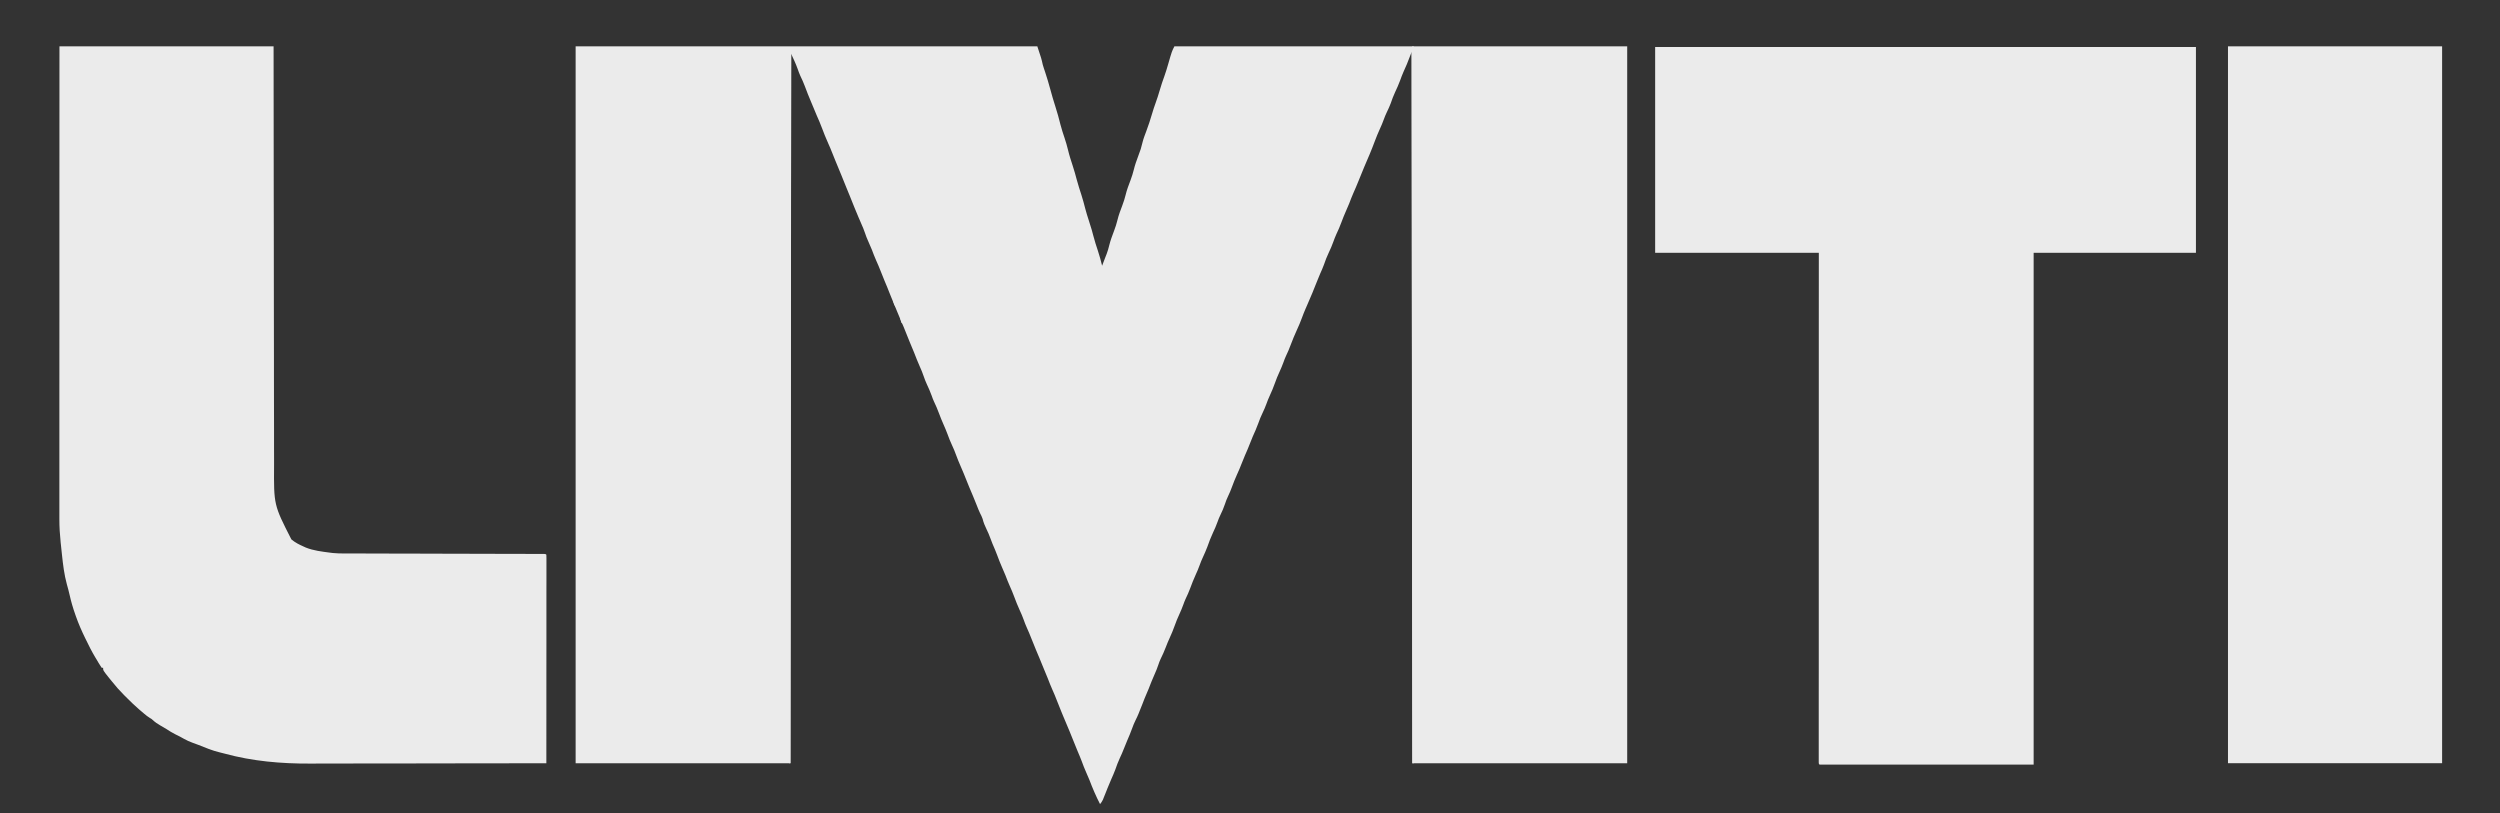 <svg xmlns="http://www.w3.org/2000/svg" width="83" height="27" viewBox="0 0 83 27" fill="none"><rect x="0" y="0" width="83" height="27" fill="#333333" stroke="none"/><g opacity="0.9" clip-path="url(#clip0_202_3)"><path d="M19.111 1.538C24.169 1.538 29.228 1.538 34.439 1.538C34.575 1.945 34.575 1.945 34.62 2.149C34.633 2.191 34.645 2.233 34.659 2.275C34.667 2.297 34.674 2.32 34.682 2.343C34.689 2.366 34.697 2.389 34.705 2.413C34.764 2.594 34.819 2.774 34.868 2.958C34.92 3.157 34.98 3.353 35.042 3.549C35.103 3.744 35.16 3.938 35.207 4.137C35.245 4.29 35.297 4.438 35.346 4.588C35.388 4.717 35.427 4.845 35.458 4.977C35.501 5.161 35.56 5.338 35.618 5.517C35.666 5.666 35.709 5.814 35.748 5.965C35.794 6.138 35.85 6.309 35.905 6.479C35.951 6.626 35.992 6.772 36.029 6.921C36.063 7.054 36.105 7.184 36.147 7.315C36.255 7.657 36.255 7.657 36.297 7.822C36.342 7.999 36.399 8.171 36.456 8.344C36.508 8.502 36.551 8.661 36.59 8.823C36.605 8.784 36.605 8.784 36.62 8.744C36.643 8.681 36.667 8.618 36.692 8.555C36.697 8.541 36.703 8.526 36.709 8.511C36.72 8.482 36.731 8.453 36.743 8.424C36.777 8.334 36.803 8.244 36.825 8.151C36.867 7.98 36.928 7.819 36.99 7.655C37.033 7.54 37.071 7.427 37.099 7.307C37.139 7.139 37.201 6.98 37.262 6.818C37.304 6.703 37.343 6.59 37.371 6.47C37.411 6.302 37.473 6.143 37.534 5.981C37.576 5.866 37.614 5.754 37.642 5.636C37.679 5.478 37.735 5.328 37.791 5.176C37.876 4.949 37.876 4.949 37.935 4.714C37.965 4.591 38.014 4.473 38.057 4.355C38.127 4.164 38.193 3.974 38.248 3.779C38.283 3.656 38.324 3.536 38.367 3.416C38.417 3.277 38.463 3.139 38.503 2.997C38.549 2.836 38.603 2.679 38.66 2.521C38.708 2.385 38.75 2.248 38.789 2.11C38.905 1.707 38.905 1.707 38.99 1.538C43.951 1.538 48.912 1.538 54.023 1.538C54.023 9.393 54.023 17.247 54.023 25.34C51.67 25.34 49.316 25.34 46.891 25.34C46.88 13.648 46.88 13.648 46.869 1.719C46.816 1.853 46.764 1.988 46.71 2.126C46.63 2.31 46.63 2.31 46.59 2.399C46.551 2.489 46.517 2.579 46.484 2.671C46.434 2.806 46.377 2.935 46.315 3.065C46.259 3.183 46.216 3.303 46.174 3.426C46.136 3.529 46.09 3.626 46.043 3.724C46.005 3.804 45.971 3.883 45.942 3.966C45.903 4.078 45.856 4.184 45.807 4.291C45.749 4.421 45.694 4.551 45.645 4.684C45.538 4.975 45.416 5.258 45.293 5.542C45.226 5.698 45.163 5.856 45.1 6.014C45.047 6.148 44.99 6.28 44.931 6.412C44.881 6.526 44.837 6.641 44.793 6.757C44.759 6.842 44.723 6.926 44.685 7.009C44.631 7.131 44.581 7.254 44.535 7.38C44.486 7.515 44.429 7.645 44.367 7.775C44.329 7.858 44.298 7.943 44.266 8.029C44.222 8.151 44.173 8.268 44.116 8.385C44.053 8.516 44.002 8.649 43.955 8.787C43.917 8.893 43.871 8.995 43.825 9.097C43.785 9.189 43.747 9.28 43.712 9.373C43.622 9.612 43.52 9.845 43.419 10.079C43.41 10.1 43.401 10.121 43.392 10.142C43.374 10.182 43.357 10.221 43.34 10.261C43.299 10.357 43.26 10.453 43.225 10.551C43.176 10.689 43.117 10.821 43.057 10.954C42.985 11.116 42.914 11.276 42.854 11.442C42.806 11.576 42.749 11.704 42.688 11.833C42.66 11.894 42.637 11.954 42.615 12.018C42.575 12.131 42.527 12.239 42.478 12.349C42.423 12.469 42.372 12.589 42.329 12.715C42.28 12.859 42.219 12.996 42.157 13.134C42.116 13.225 42.077 13.315 42.045 13.409C42.01 13.509 41.967 13.604 41.922 13.699C41.866 13.816 41.816 13.934 41.774 14.057C41.721 14.204 41.658 14.347 41.593 14.489C41.558 14.569 41.526 14.649 41.496 14.73C41.446 14.86 41.392 14.987 41.335 15.114C41.294 15.207 41.257 15.299 41.221 15.393C41.177 15.512 41.126 15.627 41.074 15.742C41.008 15.888 40.949 16.034 40.895 16.183C40.86 16.28 40.82 16.372 40.776 16.465C40.733 16.555 40.697 16.644 40.667 16.739C40.627 16.863 40.575 16.977 40.519 17.093C40.481 17.173 40.447 17.251 40.419 17.335C40.377 17.456 40.324 17.572 40.27 17.688C40.2 17.842 40.138 17.994 40.084 18.155C40.041 18.271 39.989 18.383 39.938 18.497C39.897 18.586 39.859 18.674 39.827 18.767C39.789 18.877 39.742 18.982 39.694 19.088C39.628 19.234 39.569 19.381 39.514 19.532C39.469 19.654 39.416 19.77 39.36 19.887C39.332 19.948 39.309 20.009 39.287 20.072C39.247 20.186 39.199 20.294 39.15 20.403C39.095 20.524 39.044 20.644 39.001 20.769C38.952 20.912 38.892 21.048 38.83 21.186C38.785 21.285 38.743 21.384 38.705 21.486C38.654 21.623 38.593 21.753 38.529 21.885C38.501 21.944 38.479 22.004 38.459 22.066C38.422 22.182 38.374 22.293 38.325 22.404C38.257 22.559 38.193 22.714 38.134 22.872C38.093 22.977 38.048 23.079 38.003 23.181C37.974 23.251 37.947 23.321 37.921 23.392C37.89 23.473 37.858 23.552 37.825 23.631C37.819 23.648 37.812 23.663 37.806 23.68C37.773 23.76 37.738 23.838 37.698 23.916C37.655 24.001 37.621 24.087 37.589 24.177C37.536 24.322 37.478 24.463 37.416 24.604C37.381 24.687 37.347 24.771 37.314 24.855C37.272 24.962 37.227 25.067 37.177 25.171C37.119 25.296 37.073 25.421 37.028 25.551C36.989 25.656 36.945 25.757 36.899 25.859C36.853 25.962 36.81 26.066 36.768 26.171C36.757 26.199 36.746 26.226 36.735 26.255C36.719 26.294 36.719 26.294 36.703 26.335C36.683 26.386 36.663 26.436 36.642 26.486C36.634 26.508 36.625 26.529 36.617 26.55C36.59 26.606 36.56 26.65 36.522 26.697C36.387 26.435 36.272 26.168 36.168 25.892C36.133 25.804 36.095 25.718 36.056 25.631C36.004 25.513 35.957 25.396 35.914 25.274C35.871 25.159 35.822 25.047 35.775 24.935C35.731 24.833 35.689 24.731 35.65 24.627C35.607 24.513 35.561 24.4 35.513 24.288C35.438 24.111 35.364 23.934 35.29 23.757C35.273 23.715 35.256 23.673 35.238 23.631C35.184 23.501 35.131 23.37 35.081 23.238C35.04 23.13 34.996 23.024 34.948 22.919C34.891 22.789 34.837 22.657 34.787 22.524C34.741 22.404 34.69 22.286 34.64 22.168C34.595 22.062 34.552 21.957 34.51 21.85C34.473 21.759 34.434 21.668 34.395 21.577C34.343 21.454 34.292 21.331 34.245 21.206C34.197 21.08 34.143 20.956 34.088 20.833C34.051 20.749 34.017 20.666 33.988 20.58C33.949 20.469 33.902 20.363 33.853 20.256C33.788 20.111 33.728 19.966 33.674 19.817C33.629 19.693 33.577 19.573 33.523 19.452C33.472 19.337 33.426 19.221 33.382 19.103C33.348 19.017 33.312 18.934 33.274 18.851C33.214 18.714 33.159 18.576 33.108 18.436C33.061 18.308 33.008 18.184 32.953 18.059C32.925 17.995 32.901 17.93 32.878 17.863C32.842 17.761 32.798 17.664 32.751 17.567C32.697 17.456 32.652 17.347 32.623 17.227C32.602 17.161 32.57 17.102 32.539 17.04C32.499 16.959 32.467 16.875 32.434 16.79C32.351 16.579 32.263 16.371 32.174 16.162C32.112 16.017 32.053 15.87 31.997 15.723C31.965 15.64 31.93 15.56 31.893 15.479C31.839 15.357 31.789 15.235 31.743 15.109C31.703 14.998 31.66 14.892 31.609 14.785C31.551 14.664 31.504 14.541 31.458 14.415C31.418 14.307 31.373 14.201 31.326 14.095C31.272 13.974 31.223 13.853 31.177 13.729C31.127 13.591 31.069 13.458 31.006 13.326C30.978 13.264 30.954 13.204 30.933 13.14C30.886 13.007 30.828 12.88 30.769 12.752C30.732 12.669 30.698 12.588 30.67 12.502C30.633 12.387 30.585 12.277 30.536 12.166C30.47 12.014 30.407 11.861 30.348 11.705C30.303 11.588 30.253 11.473 30.204 11.358C30.16 11.255 30.119 11.152 30.079 11.048C30.032 10.923 29.98 10.802 29.926 10.681C29.88 10.578 29.837 10.475 29.796 10.37C29.753 10.26 29.708 10.151 29.66 10.042C29.618 9.944 29.578 9.846 29.54 9.747C29.486 9.603 29.426 9.463 29.366 9.321C29.323 9.219 29.281 9.116 29.242 9.011C29.194 8.886 29.141 8.764 29.086 8.641C29.035 8.525 28.989 8.407 28.945 8.288C28.904 8.185 28.859 8.083 28.813 7.982C28.779 7.906 28.749 7.831 28.724 7.752C28.687 7.638 28.64 7.53 28.592 7.421C28.574 7.379 28.556 7.337 28.538 7.295C28.529 7.274 28.52 7.253 28.51 7.232C28.411 7.001 28.318 6.767 28.225 6.534C28.182 6.427 28.138 6.321 28.094 6.214C28.042 6.09 27.992 5.965 27.943 5.84C27.874 5.668 27.803 5.497 27.731 5.326C27.698 5.249 27.666 5.172 27.637 5.093C27.594 4.977 27.543 4.864 27.493 4.751C27.419 4.584 27.35 4.417 27.287 4.245C27.236 4.106 27.177 3.972 27.117 3.837C27.081 3.756 27.048 3.676 27.016 3.594C26.987 3.522 26.957 3.45 26.926 3.379C26.854 3.209 26.785 3.038 26.722 2.865C26.678 2.745 26.625 2.631 26.57 2.516C26.536 2.441 26.509 2.365 26.482 2.288C26.421 2.116 26.343 1.952 26.266 1.787C26.258 9.559 26.251 17.332 26.243 25.34C23.89 25.34 21.536 25.34 19.111 25.34C19.111 17.485 19.111 9.631 19.111 1.538Z" fill="white"></path><path d="M54.951 1.56C60.876 1.56 66.801 1.56 72.905 1.56C72.905 3.815 72.905 6.07 72.905 8.393C71.127 8.393 69.349 8.393 67.517 8.393C67.517 14 67.517 19.607 67.517 25.384C65.171 25.384 62.825 25.384 60.407 25.384C60.385 25.362 60.385 25.362 60.382 25.314C60.382 25.293 60.382 25.272 60.382 25.25C60.382 25.226 60.382 25.201 60.382 25.176C60.382 25.149 60.382 25.122 60.382 25.094C60.382 25.065 60.382 25.037 60.382 25.007C60.382 24.927 60.382 24.846 60.382 24.766C60.382 24.679 60.382 24.592 60.382 24.505C60.382 24.352 60.382 24.199 60.382 24.046C60.382 23.819 60.382 23.591 60.382 23.364C60.382 22.982 60.382 22.599 60.383 22.217C60.383 21.838 60.383 21.459 60.383 21.08C60.383 21.057 60.383 21.033 60.383 21.009C60.383 20.89 60.383 20.77 60.383 20.651C60.383 19.804 60.383 18.957 60.383 18.11C60.383 17.287 60.384 16.464 60.384 15.642C60.384 15.616 60.384 15.591 60.384 15.565C60.384 15.31 60.384 15.056 60.384 14.801C60.384 14.282 60.384 13.764 60.384 13.245C60.384 13.209 60.384 13.209 60.384 13.173C60.384 12.442 60.384 11.711 60.384 10.979C60.384 10.959 60.384 10.938 60.384 10.916C60.385 10.075 60.385 9.234 60.385 8.393C58.592 8.393 56.799 8.393 54.951 8.393C54.951 6.138 54.951 3.883 54.951 1.56Z" fill="white"></path><path d="M1.974 1.538C4.32 1.538 6.666 1.538 9.083 1.538C9.084 2.574 9.085 3.609 9.086 4.676C9.087 5.292 9.088 5.908 9.088 6.524C9.089 6.886 9.089 7.247 9.09 7.609C9.09 7.652 9.09 7.696 9.09 7.74C9.091 8.436 9.092 9.132 9.092 9.828C9.093 10.544 9.094 11.259 9.095 11.975C9.095 12.076 9.095 12.178 9.095 12.279C9.095 12.299 9.095 12.319 9.095 12.339C9.096 12.659 9.096 12.979 9.096 13.299C9.097 13.621 9.097 13.943 9.098 14.266C9.098 14.457 9.098 14.648 9.098 14.839C9.098 14.967 9.098 15.095 9.099 15.223C9.099 15.296 9.099 15.368 9.099 15.441C9.09 16.764 9.09 16.764 9.673 17.907C9.796 18.012 9.932 18.08 10.079 18.145C10.103 18.156 10.127 18.167 10.151 18.178C10.409 18.282 10.688 18.313 10.962 18.349C11.006 18.354 11.006 18.354 11.05 18.36C11.185 18.375 11.319 18.375 11.454 18.375C11.482 18.375 11.511 18.375 11.54 18.375C11.619 18.375 11.698 18.375 11.777 18.375C11.862 18.375 11.947 18.376 12.032 18.376C12.179 18.376 12.326 18.377 12.474 18.377C12.687 18.378 12.9 18.378 13.113 18.379C13.458 18.38 13.804 18.381 14.149 18.381C14.17 18.381 14.191 18.381 14.212 18.381C14.38 18.382 14.548 18.382 14.715 18.383C14.862 18.383 15.009 18.383 15.156 18.384C15.187 18.384 15.187 18.384 15.219 18.384C15.563 18.385 15.908 18.386 16.253 18.387C16.465 18.387 16.678 18.388 16.89 18.388C17.036 18.388 17.181 18.389 17.326 18.389C17.41 18.389 17.494 18.39 17.578 18.39C17.669 18.39 17.76 18.39 17.851 18.39C17.891 18.39 17.891 18.39 17.932 18.39C17.969 18.39 17.969 18.39 18.006 18.391C18.037 18.391 18.037 18.391 18.069 18.391C18.116 18.394 18.116 18.394 18.139 18.416C18.141 18.453 18.142 18.49 18.142 18.527C18.142 18.552 18.142 18.576 18.142 18.601C18.142 18.627 18.142 18.654 18.142 18.682C18.142 18.71 18.142 18.738 18.142 18.768C18.142 18.847 18.142 18.925 18.142 19.004C18.142 19.089 18.142 19.174 18.142 19.259C18.142 19.406 18.142 19.554 18.141 19.701C18.141 19.914 18.141 20.127 18.141 20.34C18.141 20.685 18.141 21.031 18.141 21.376C18.14 21.712 18.14 22.047 18.14 22.383C18.14 22.404 18.14 22.424 18.14 22.446C18.14 22.549 18.14 22.653 18.14 22.757C18.14 23.618 18.14 24.479 18.139 25.34C17.057 25.342 15.974 25.343 14.892 25.344C14.764 25.344 14.635 25.345 14.507 25.345C14.469 25.345 14.469 25.345 14.43 25.345C14.018 25.345 13.607 25.346 13.195 25.347C12.772 25.348 12.349 25.348 11.925 25.348C11.665 25.348 11.404 25.349 11.144 25.349C10.964 25.35 10.785 25.35 10.605 25.35C10.502 25.35 10.399 25.35 10.296 25.351C9.331 25.355 8.383 25.273 7.45 25.018C7.396 25.003 7.343 24.99 7.289 24.977C7.046 24.919 6.819 24.824 6.588 24.731C6.524 24.706 6.459 24.683 6.395 24.66C6.292 24.623 6.199 24.58 6.104 24.527C6.075 24.511 6.046 24.495 6.017 24.479C6.003 24.471 5.989 24.463 5.975 24.456C5.923 24.428 5.87 24.402 5.817 24.377C5.715 24.326 5.62 24.267 5.525 24.204C5.458 24.162 5.389 24.122 5.319 24.083C5.226 24.029 5.144 23.974 5.066 23.9C5.029 23.866 5.029 23.866 4.977 23.838C4.907 23.796 4.848 23.746 4.785 23.694C4.752 23.666 4.752 23.666 4.718 23.637C4.694 23.617 4.67 23.596 4.645 23.575C4.626 23.558 4.626 23.558 4.606 23.541C4.474 23.429 4.352 23.308 4.229 23.186C4.194 23.151 4.158 23.116 4.123 23.081C3.977 22.936 3.844 22.786 3.717 22.625C3.685 22.585 3.653 22.546 3.621 22.507C3.423 22.259 3.423 22.259 3.423 22.172C3.408 22.172 3.393 22.172 3.377 22.172C3.348 22.13 3.32 22.086 3.294 22.042C3.282 22.022 3.282 22.022 3.269 22.002C3.253 21.974 3.236 21.946 3.22 21.918C3.199 21.882 3.177 21.846 3.155 21.811C3.045 21.627 2.95 21.437 2.857 21.244C2.844 21.219 2.844 21.219 2.831 21.192C2.712 20.95 2.606 20.707 2.517 20.453C2.508 20.428 2.508 20.428 2.5 20.404C2.424 20.191 2.362 19.979 2.313 19.759C2.286 19.637 2.253 19.517 2.219 19.396C2.131 19.074 2.092 18.746 2.057 18.414C2.05 18.346 2.043 18.277 2.035 18.208C2.03 18.163 2.026 18.119 2.021 18.074C2.019 18.054 2.017 18.034 2.014 18.013C1.987 17.75 1.97 17.488 1.971 17.223C1.971 17.196 1.971 17.168 1.971 17.14C1.971 17.065 1.971 16.99 1.971 16.915C1.971 16.832 1.971 16.75 1.971 16.668C1.971 16.525 1.971 16.381 1.971 16.238C1.971 16.024 1.971 15.811 1.971 15.597C1.971 15.238 1.971 14.879 1.971 14.52C1.971 14.164 1.971 13.809 1.971 13.453C1.971 13.431 1.971 13.409 1.971 13.386C1.971 13.274 1.971 13.161 1.971 13.049C1.972 12.254 1.972 11.458 1.972 10.663C1.972 9.89 1.972 9.118 1.972 8.345C1.972 8.297 1.972 8.248 1.972 8.199C1.972 7.805 1.972 7.41 1.972 7.015C1.973 5.189 1.973 3.364 1.974 1.538Z" fill="white"></path><path d="M73.969 1.538C76.315 1.538 78.661 1.538 81.078 1.538C81.078 9.392 81.078 17.247 81.078 25.339C78.732 25.339 76.386 25.339 73.969 25.339C73.969 17.485 73.969 9.63 73.969 1.538Z" fill="white"></path><path d="M46.889 1.538C46.904 1.538 46.919 1.538 46.934 1.538C46.934 9.393 46.934 17.247 46.934 25.34C46.919 25.34 46.904 25.34 46.889 25.34C46.886 23.383 46.884 21.426 46.881 18.569C46.881 18.536 46.881 18.502 46.881 18.468C46.88 17.761 46.88 17.053 46.879 16.345C46.879 15.99 46.878 15.634 46.878 15.279C46.878 15.225 46.878 15.171 46.878 15.118C46.877 14.292 46.876 13.466 46.875 12.64C46.875 12.622 46.875 12.604 46.875 12.586C46.875 12.3 46.874 12.013 46.874 11.727C46.873 10.902 46.872 10.077 46.871 9.253C46.871 9.236 46.871 9.219 46.871 9.201C46.871 8.829 46.87 8.457 46.87 8.085C46.87 7.935 46.87 7.785 46.87 7.636C46.87 7.619 46.87 7.603 46.87 7.586C46.869 7.058 46.868 6.529 46.868 6.001C46.867 5.454 46.867 4.907 46.866 4.361C46.866 4.045 46.865 3.729 46.865 3.414C46.865 3.204 46.864 2.993 46.864 2.783C46.864 2.663 46.864 2.542 46.864 2.422C46.864 2.313 46.864 2.204 46.864 2.095C46.864 2.056 46.864 2.016 46.864 1.977C46.863 1.924 46.863 1.87 46.863 1.817C46.863 1.788 46.863 1.758 46.863 1.728C46.866 1.661 46.873 1.602 46.889 1.538Z" fill="white"></path><path d="M26.197 1.583C26.212 1.583 26.227 1.583 26.242 1.583C26.27 1.668 26.268 1.748 26.268 1.836C26.268 1.853 26.268 1.87 26.268 1.887C26.268 1.943 26.268 1.998 26.268 2.054C26.268 2.095 26.268 2.135 26.268 2.176C26.267 2.288 26.267 2.4 26.267 2.511C26.267 2.633 26.267 2.754 26.267 2.876C26.267 3.089 26.266 3.302 26.266 3.515C26.266 3.832 26.265 4.149 26.265 4.466C26.265 5 26.264 5.533 26.263 6.066C26.263 6.594 26.262 7.122 26.262 7.65C26.262 7.667 26.262 7.683 26.262 7.7C26.261 7.85 26.261 7.999 26.261 8.149C26.261 8.521 26.26 8.893 26.26 9.266C26.26 9.283 26.26 9.3 26.26 9.317C26.259 10.142 26.258 10.967 26.257 11.791C26.257 12.078 26.257 12.364 26.256 12.65C26.256 12.668 26.256 12.686 26.256 12.704C26.255 13.529 26.254 14.354 26.253 15.18C26.253 15.233 26.253 15.287 26.253 15.34C26.253 15.695 26.253 16.05 26.252 16.405C26.252 17.111 26.251 17.818 26.25 18.524C26.25 18.558 26.25 18.591 26.25 18.625C26.248 20.491 26.246 22.357 26.242 25.339C26.228 25.339 26.213 25.339 26.197 25.339C26.197 17.5 26.197 9.66 26.197 1.583Z" fill="white"></path><path d="M29.887 10.565C29.902 10.565 29.917 10.565 29.932 10.565C30 10.695 30 10.695 30 10.746C29.977 10.739 29.955 10.731 29.932 10.723C29.905 10.643 29.905 10.643 29.887 10.565Z" fill="white"></path><path d="M29.66 10C29.675 10 29.69 10 29.705 10C29.747 10.07 29.755 10.121 29.751 10.203C29.694 10.137 29.672 10.086 29.66 10Z" fill="white"></path></g><defs><clipPath id="clip0_202_3"><rect width="82.442" height="26.654" fill="white" transform="translate(0 0.173)"></rect></clipPath></defs></svg>